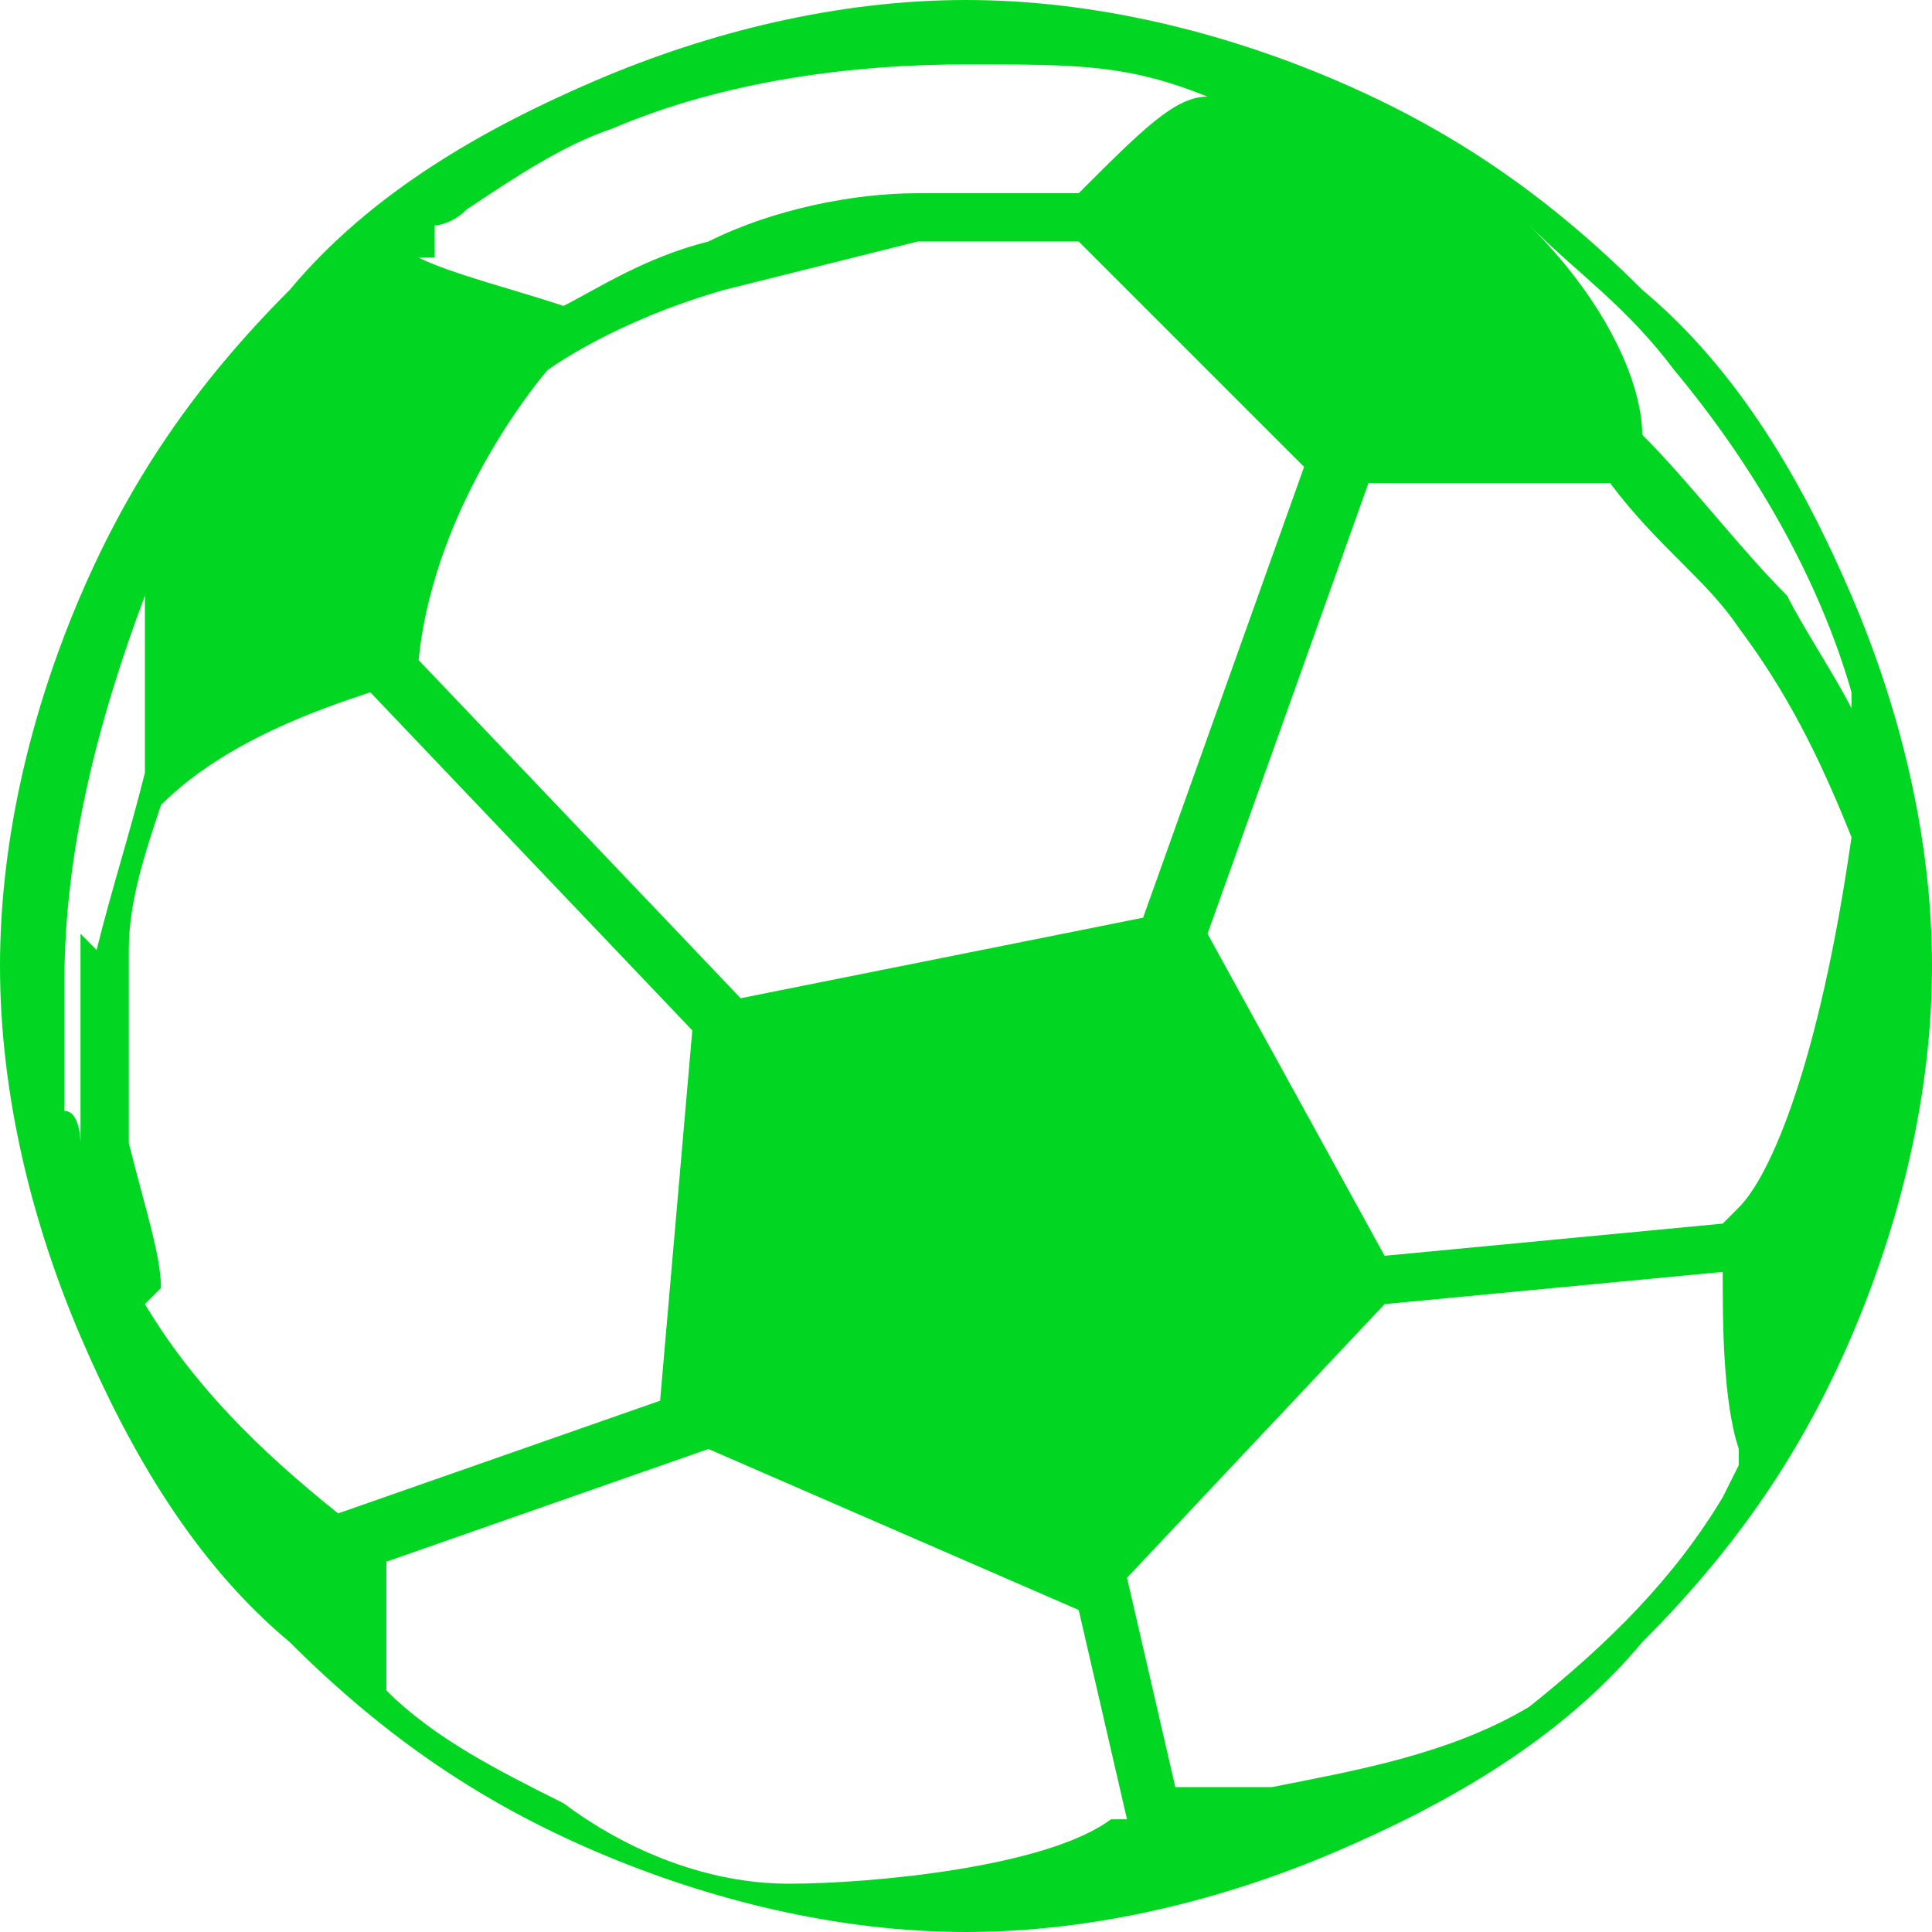 <?xml version="1.0" encoding="UTF-8"?>
<svg xmlns="http://www.w3.org/2000/svg" version="1.1" viewBox="0 0 12 12">
  <!-- Generator: Adobe Illustrator 29.3.0, SVG Export Plug-In . SVG Version: 2.1.0 Build 146)  -->
  <defs>
    <style>
      .st0 {
        fill: #01d722;
      }
    </style>
  </defs>
  <g id="_Слой_1" data-name="Слой_1" focusable="false">
    <path class="st0" d="M10.2,1.8c-.6-.6-1.2-1-1.9-1.3-.7-.3-1.5-.5-2.3-.5-.8,0-1.6.2-2.3.5-.7.3-1.4.7-1.9,1.3-.6.6-1,1.2-1.3,1.9-.3.7-.5,1.5-.5,2.3s.2,1.6.5,2.3c.3.7.7,1.4,1.3,1.9.6.6,1.2,1,1.9,1.3.7.3,1.5.5,2.3.5s1.6-.2,2.3-.5c.7-.3,1.4-.7,1.9-1.3.6-.6,1-1.2,1.3-1.9.3-.7.5-1.5.5-2.3s-.2-1.6-.5-2.3c-.3-.7-.7-1.4-1.3-1.9ZM2.7,1.4c0,0,.1,0,.2-.1.3-.2.6-.4.9-.5.7-.3,1.5-.4,2.2-.4s1,0,1.5.2c-.2,0-.4.2-.8.6-.3,0-.7,0-1,0-.4,0-.9.1-1.3.3-.4.1-.7.3-.9.4-.3-.1-.7-.2-.9-.3,0,0,0,0,.1,0h0ZM8.1,2.9l-1,2.8-2.5.5-2-2.1c.1-1,.8-1.8.8-1.8,0,0,.4-.3,1.1-.5.4-.1.8-.2,1.2-.3.3,0,.7,0,1,0l1.4,1.4h0ZM.5,5.8c0,.4,0,.8,0,1.3,0,0,0-.2-.1-.2,0-.3,0-.5,0-.8,0-.8.2-1.6.5-2.4,0,.4,0,.8,0,1.1-.1.4-.2.7-.3,1.1ZM1,8c0-.2-.1-.5-.2-.9,0-.4,0-.8,0-1.2,0-.3.1-.6.2-.9.4-.4,1-.6,1.3-.7l2,2.1-.2,2.3-2,.7c-.5-.4-.9-.8-1.2-1.3ZM6.9,11.3c-.4.3-1.5.4-2,.4-.5,0-1-.2-1.4-.5-.4-.2-.8-.4-1.1-.7,0,0,0-.6,0-.8l2-.7,2.3,1,.3,1.3s0,0,0,0h0ZM10.7,9.3c-.3.5-.7.9-1.2,1.3-.5.3-1.1.4-1.6.5,0,0-.6,0-.6,0l-.3-1.3,1.6-1.7,2.1-.2c0,.3,0,.8.1,1.1,0,0,0,0,0,.1h0ZM10.7,7.6s0,0,0,0l-2.1.2-1.1-2,1-2.8h1.5c.3.4.6.6.8.9.3.4.5.8.7,1.3-.2,1.4-.5,2.1-.7,2.3h0ZM11.5,4.4c-.1-.2-.3-.5-.4-.7-.3-.3-.6-.7-.9-1,0-.3-.2-.8-.7-1.3,0,0,0,0,0,0,0,0,0,0,0,0,.3.3.6.5.9.9.5.6.9,1.3,1.1,2,0,0,0,0,0,0h0Z"/>
  </g>
</svg>
